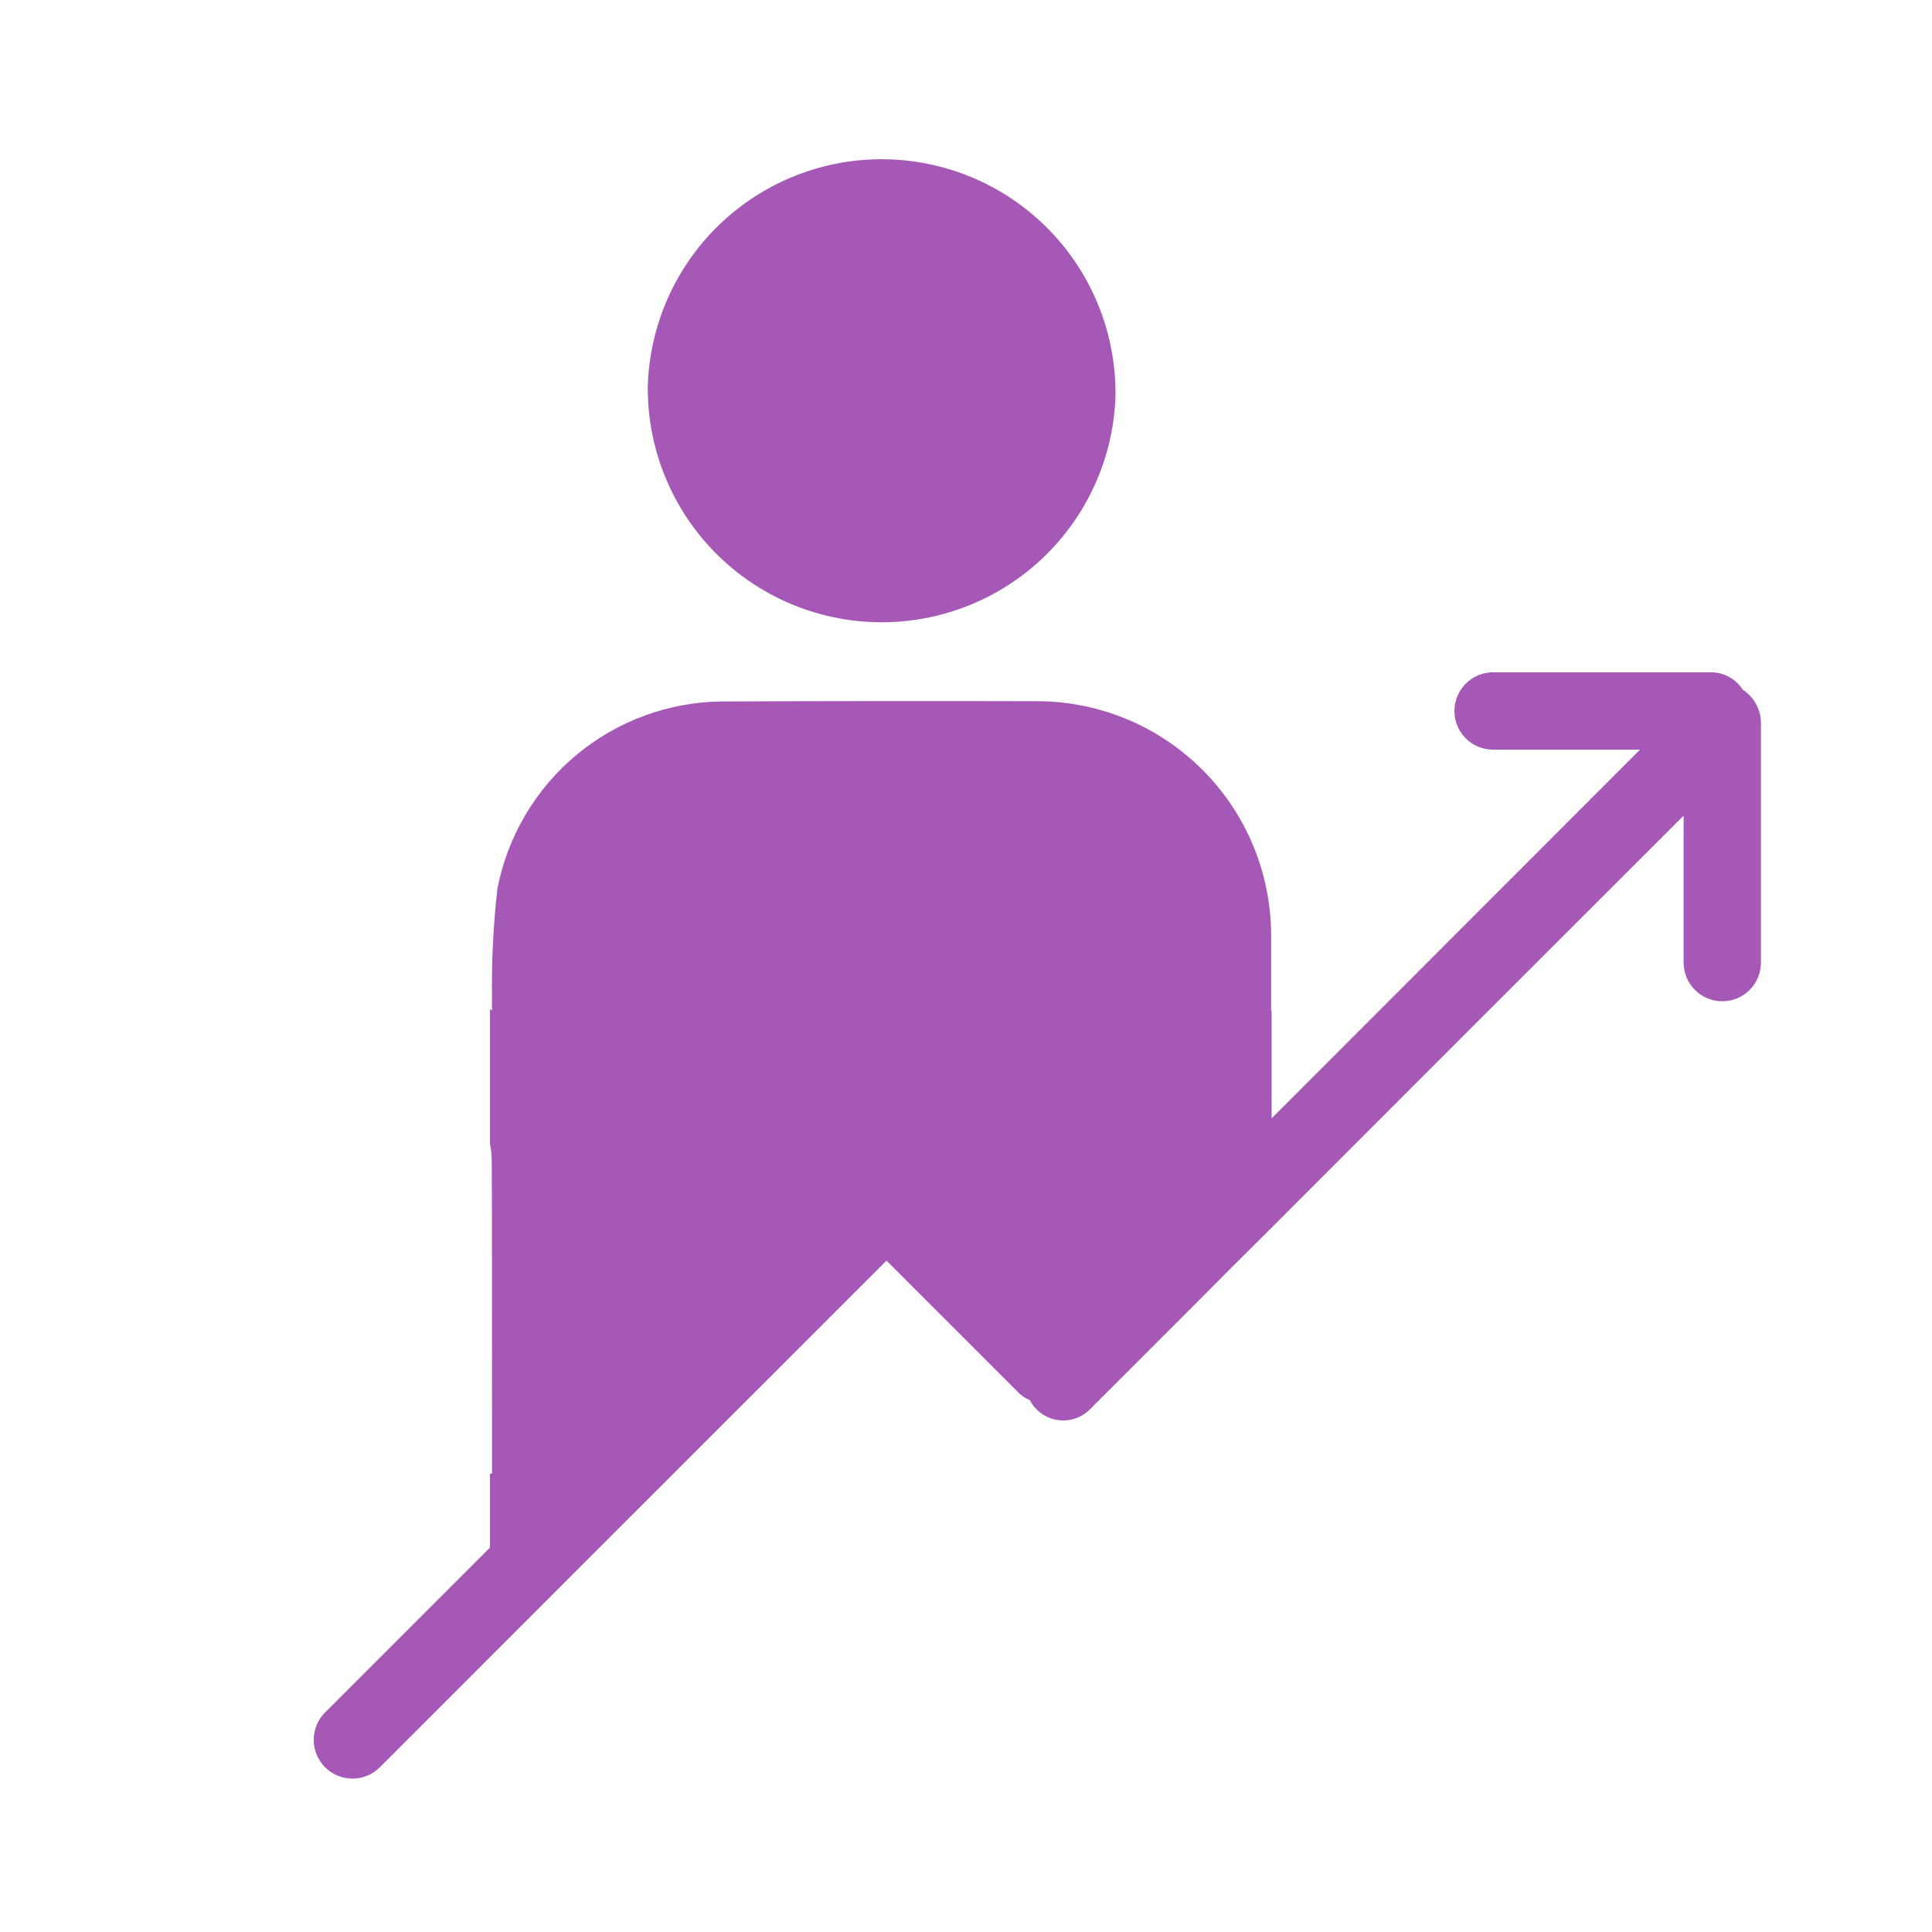 <svg xmlns="http://www.w3.org/2000/svg" xmlns:xlink="http://www.w3.org/1999/xlink" width="500" zoomAndPan="magnify" viewBox="0 0 375 375" height="500" preserveAspectRatio="xMidYMid meet" version="1.0"><defs><clipPath id="c3b58a5165"><path d="M 60.246 30 L 342 30 L 342 345.965 L 60.246 345.965 Z M 60.246 30 " clip-rule="nonzero"/></clipPath></defs><rect x="-37.5" width="450" fill="#ffffff" y="-37.5" height="450" fill-opacity="1"/><rect x="-37.5" width="450" fill="#ffffff" y="-37.5" height="450" fill-opacity="1"/><rect x="-37.5" width="450" fill="#ffffff" y="-37.5" height="450" fill-opacity="1"/><g clip-path="url(#c3b58a5165)"><path fill="#a658b7" d="M 125.723 75.504 C 125.75 74.016 125.848 72.535 126.02 71.055 C 126.191 69.578 126.438 68.113 126.754 66.66 C 127.07 65.207 127.457 63.773 127.914 62.355 C 128.371 60.941 128.895 59.551 129.488 58.188 C 130.082 56.824 130.742 55.492 131.465 54.195 C 132.191 52.895 132.977 51.633 133.824 50.414 C 134.672 49.191 135.578 48.012 136.543 46.879 C 137.508 45.746 138.523 44.664 139.594 43.633 C 140.664 42.602 141.785 41.621 142.949 40.699 C 144.117 39.777 145.324 38.914 146.578 38.109 C 147.828 37.305 149.117 36.566 150.441 35.887 C 151.766 35.211 153.117 34.598 154.504 34.055 C 155.887 33.512 157.297 33.035 158.727 32.629 C 160.156 32.223 161.605 31.891 163.066 31.625 C 164.531 31.359 166.004 31.172 167.488 31.051 C 168.969 30.934 170.457 30.887 171.941 30.914 C 173.43 30.941 174.91 31.039 176.391 31.215 C 177.867 31.387 179.332 31.629 180.785 31.945 C 182.238 32.266 183.672 32.652 185.09 33.109 C 186.504 33.566 187.891 34.094 189.258 34.688 C 190.621 35.281 191.949 35.941 193.25 36.664 C 194.547 37.391 195.809 38.18 197.031 39.027 C 198.25 39.875 199.426 40.781 200.559 41.746 C 201.691 42.711 202.773 43.73 203.805 44.801 C 204.84 45.871 205.816 46.992 206.738 48.156 C 207.66 49.324 208.523 50.535 209.328 51.785 C 210.129 53.039 210.871 54.324 211.547 55.648 C 212.223 56.977 212.832 58.328 213.375 59.715 C 213.922 61.098 214.395 62.508 214.801 63.938 C 215.207 65.367 215.539 66.816 215.801 68.281 C 216.066 69.742 216.258 71.219 216.375 72.699 C 216.492 74.184 216.539 75.668 216.512 77.156 C 216.453 78.621 216.324 80.082 216.125 81.535 C 215.926 82.988 215.656 84.43 215.32 85.855 C 214.98 87.285 214.574 88.691 214.098 90.078 C 213.621 91.469 213.082 92.828 212.477 94.164 C 211.867 95.5 211.195 96.805 210.465 98.074 C 209.73 99.344 208.938 100.578 208.086 101.77 C 207.23 102.965 206.324 104.113 205.359 105.219 C 204.395 106.328 203.379 107.383 202.312 108.391 C 201.246 109.398 200.133 110.352 198.973 111.25 C 197.812 112.148 196.613 112.992 195.371 113.773 C 194.133 114.559 192.855 115.277 191.547 115.938 C 190.234 116.598 188.895 117.191 187.527 117.723 C 186.16 118.25 184.77 118.711 183.355 119.105 C 181.941 119.504 180.512 119.828 179.07 120.082 C 177.625 120.34 176.172 120.527 174.707 120.641 C 173.246 120.758 171.781 120.801 170.312 120.773 C 168.848 120.746 167.383 120.648 165.926 120.48 C 164.469 120.312 163.023 120.074 161.59 119.766 C 160.152 119.457 158.738 119.078 157.34 118.633 C 155.941 118.188 154.57 117.676 153.223 117.098 C 151.875 116.52 150.555 115.875 149.27 115.168 C 147.984 114.461 146.734 113.695 145.523 112.867 C 144.312 112.039 143.145 111.156 142.02 110.215 C 140.895 109.273 139.816 108.281 138.785 107.234 C 137.758 106.188 136.781 105.098 135.855 103.957 C 134.934 102.816 134.066 101.633 133.258 100.41 C 132.449 99.188 131.703 97.926 131.016 96.629 C 130.328 95.332 129.707 94.008 129.148 92.648 C 128.59 91.293 128.098 89.91 127.672 88.508 C 127.25 87.102 126.895 85.68 126.605 84.242 C 126.32 82.805 126.105 81.355 125.957 79.895 C 125.812 78.434 125.738 76.969 125.734 75.504 Z M 338.246 133.848 C 337.914 133.332 337.527 132.867 337.078 132.449 C 336.629 132.031 336.137 131.676 335.602 131.383 C 335.062 131.086 334.496 130.867 333.902 130.715 C 333.309 130.566 332.703 130.492 332.09 130.496 L 289.809 130.496 C 289.316 130.496 288.828 130.543 288.344 130.641 C 287.859 130.738 287.391 130.879 286.934 131.066 C 286.48 131.258 286.047 131.488 285.637 131.762 C 285.227 132.035 284.848 132.348 284.5 132.695 C 284.152 133.043 283.84 133.422 283.566 133.832 C 283.293 134.242 283.062 134.676 282.871 135.129 C 282.684 135.586 282.543 136.055 282.445 136.539 C 282.352 137.02 282.301 137.508 282.301 138.004 C 282.301 138.496 282.352 138.984 282.445 139.465 C 282.543 139.949 282.684 140.418 282.871 140.875 C 283.062 141.332 283.293 141.762 283.566 142.172 C 283.84 142.582 284.152 142.961 284.5 143.309 C 284.848 143.66 285.227 143.969 285.637 144.242 C 286.047 144.516 286.48 144.75 286.934 144.938 C 287.391 145.125 287.859 145.27 288.344 145.363 C 288.828 145.461 289.316 145.508 289.809 145.508 L 318.328 145.508 C 294.461 169.379 270.625 193.23 246.824 217.066 L 246.824 196.148 L 246.723 196.25 L 246.723 181.188 C 246.711 179.715 246.625 178.25 246.469 176.785 C 246.316 175.324 246.09 173.871 245.793 172.43 C 245.496 170.988 245.133 169.566 244.699 168.16 C 244.262 166.758 243.762 165.375 243.195 164.02 C 242.625 162.66 241.992 161.336 241.297 160.039 C 240.598 158.746 239.84 157.488 239.023 156.266 C 238.203 155.043 237.328 153.863 236.395 152.727 C 235.461 151.59 234.477 150.5 233.438 149.461 C 232.398 148.418 231.309 147.43 230.176 146.492 C 229.039 145.559 227.863 144.68 226.645 143.859 C 225.422 143.035 224.164 142.273 222.871 141.574 C 221.578 140.875 220.254 140.238 218.898 139.668 C 217.543 139.098 216.164 138.594 214.758 138.156 C 213.355 137.719 211.934 137.352 210.492 137.051 C 209.051 136.75 207.602 136.523 206.137 136.363 C 204.676 136.203 203.211 136.117 201.738 136.102 C 181.223 136.051 160.707 136.066 140.191 136.152 C 138.906 136.16 137.629 136.227 136.352 136.348 C 135.078 136.469 133.809 136.645 132.547 136.875 C 131.285 137.102 130.039 137.387 128.801 137.723 C 127.562 138.059 126.344 138.449 125.141 138.891 C 123.938 139.332 122.754 139.82 121.594 140.363 C 120.434 140.906 119.297 141.5 118.188 142.137 C 117.074 142.777 115.996 143.465 114.941 144.199 C 113.891 144.93 112.875 145.707 111.887 146.527 C 110.902 147.348 109.957 148.207 109.043 149.109 C 108.133 150.012 107.262 150.949 106.43 151.926 C 105.602 152.902 104.812 153.91 104.07 154.957 C 103.324 156 102.629 157.074 101.977 158.176 C 101.324 159.281 100.719 160.41 100.164 161.562 C 99.609 162.719 99.105 163.895 98.652 165.094 C 98.195 166.293 97.793 167.508 97.445 168.742 C 97.094 169.977 96.797 171.223 96.555 172.48 C 95.75 179.461 95.402 186.469 95.504 193.496 C 95.453 194.246 95.504 195.047 95.504 196.098 C 95.375 196.02 95.242 195.953 95.105 195.898 L 95.105 221.969 C 95.348 223.242 95.465 224.527 95.453 225.82 C 95.504 230.227 95.504 269.805 95.504 286.02 L 95.105 286.02 L 95.105 300.379 L 63.078 332.406 C 62.73 332.754 62.422 333.137 62.148 333.547 C 61.875 333.957 61.645 334.391 61.457 334.848 C 61.27 335.305 61.129 335.777 61.035 336.258 C 60.938 336.742 60.891 337.234 60.895 337.727 C 60.895 338.219 60.945 338.707 61.043 339.191 C 61.141 339.676 61.281 340.145 61.473 340.602 C 61.664 341.055 61.895 341.488 62.172 341.898 C 62.445 342.309 62.758 342.688 63.109 343.035 C 63.457 343.383 63.836 343.695 64.25 343.969 C 64.66 344.242 65.094 344.473 65.551 344.66 C 66.008 344.848 66.477 344.988 66.961 345.082 C 67.445 345.18 67.934 345.227 68.426 345.227 C 68.922 345.223 69.41 345.176 69.895 345.078 C 70.375 344.98 70.848 344.836 71.301 344.648 C 71.758 344.457 72.191 344.227 72.602 343.949 C 73.012 343.676 73.391 343.363 73.738 343.016 L 115.715 301.031 L 172.066 244.688 L 197.684 270.305 C 198.32 270.938 199.055 271.422 199.887 271.758 C 200.02 272.012 200.164 272.258 200.324 272.496 C 200.484 272.734 200.66 272.961 200.848 273.176 C 201.031 273.395 201.23 273.598 201.445 273.793 C 201.656 273.984 201.879 274.168 202.109 274.332 C 202.344 274.5 202.582 274.652 202.836 274.793 C 203.086 274.934 203.344 275.055 203.609 275.164 C 203.871 275.273 204.145 275.363 204.418 275.441 C 204.695 275.52 204.977 275.578 205.258 275.621 C 205.543 275.668 205.828 275.691 206.113 275.703 C 206.398 275.715 206.684 275.707 206.969 275.684 C 207.254 275.66 207.539 275.621 207.82 275.562 C 208.102 275.508 208.379 275.434 208.648 275.344 C 208.922 275.254 209.188 275.148 209.449 275.027 C 209.707 274.91 209.961 274.773 210.203 274.621 C 210.445 274.473 210.68 274.309 210.906 274.129 C 211.129 273.953 211.344 273.762 211.547 273.559 L 231.512 253.594 C 236.566 248.488 241.637 243.418 246.723 238.383 C 273.41 211.66 300.098 184.973 326.785 158.32 L 326.785 186.84 C 326.785 187.332 326.836 187.82 326.93 188.305 C 327.027 188.789 327.168 189.258 327.359 189.715 C 327.547 190.168 327.777 190.602 328.051 191.012 C 328.324 191.422 328.637 191.801 328.984 192.148 C 329.332 192.496 329.711 192.809 330.121 193.082 C 330.531 193.355 330.965 193.586 331.422 193.777 C 331.875 193.965 332.344 194.105 332.828 194.203 C 333.312 194.297 333.801 194.348 334.293 194.348 C 334.785 194.348 335.273 194.297 335.758 194.203 C 336.242 194.105 336.711 193.965 337.164 193.777 C 337.621 193.586 338.055 193.355 338.461 193.082 C 338.871 192.809 339.25 192.496 339.602 192.148 C 339.949 191.801 340.258 191.422 340.535 191.012 C 340.809 190.602 341.039 190.168 341.227 189.715 C 341.414 189.258 341.559 188.789 341.656 188.305 C 341.75 187.82 341.797 187.332 341.797 186.84 L 341.797 140.203 C 341.785 139.57 341.695 138.945 341.527 138.332 C 341.363 137.723 341.125 137.137 340.812 136.582 C 340.504 136.031 340.133 135.523 339.699 135.059 C 339.262 134.598 338.777 134.191 338.246 133.848 Z M 338.246 133.848 " fill-opacity="1" fill-rule="nonzero"/></g></svg>